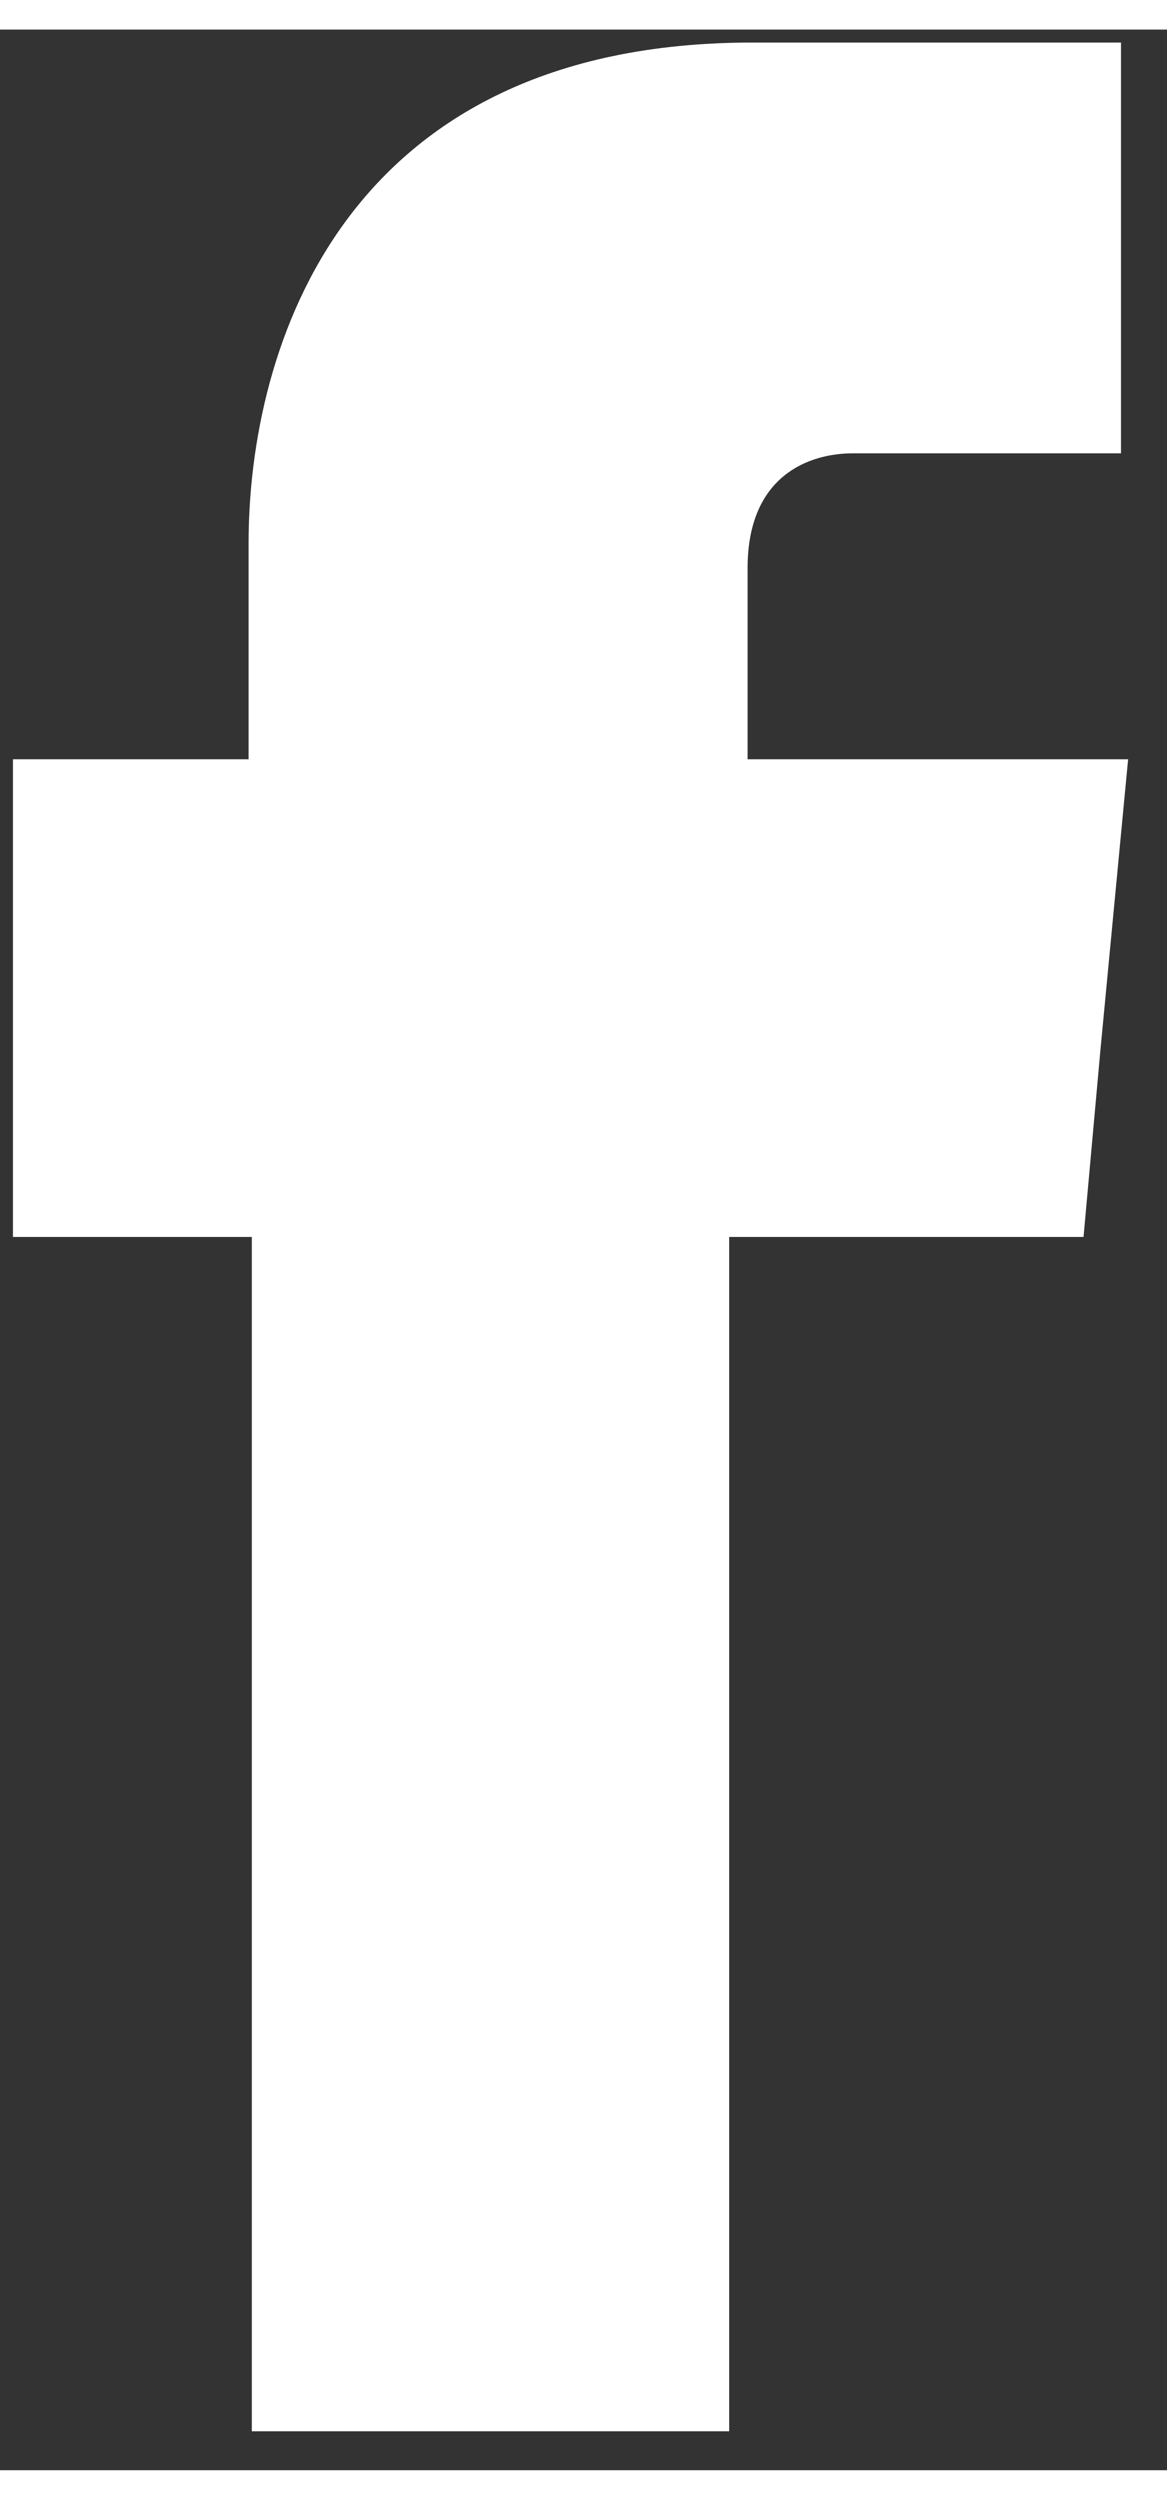 <svg xmlns="http://www.w3.org/2000/svg" xmlns:xlink="http://www.w3.org/1999/xlink" preserveAspectRatio="xMidYMid meet" viewBox="-1 226.909 90.04 188.181" width="86.04" height="184.18" xmlns:v="https://vecta.io/nano"><rect x="-1" y="226.909" width="90.04" height="188.181" fill="#333333" stroke="none"/><defs><path d="M56.68 283.17v-14.74c0-7.16 4.77-8.85 8.13-8.85h20.68v-31.67H57.04c-31.59 0-38.86 23.54-38.86 38.61v16.65H0V320h18.43v92.09h36.83V320H82.6l1.3-14.38 2.14-22.45H56.68z" id="A"/></defs><use xlink:href="#A" fill="#fff"/><use xlink:href="#A" fill-opacity="0" stroke="#000" stroke-opacity="0"/></svg>